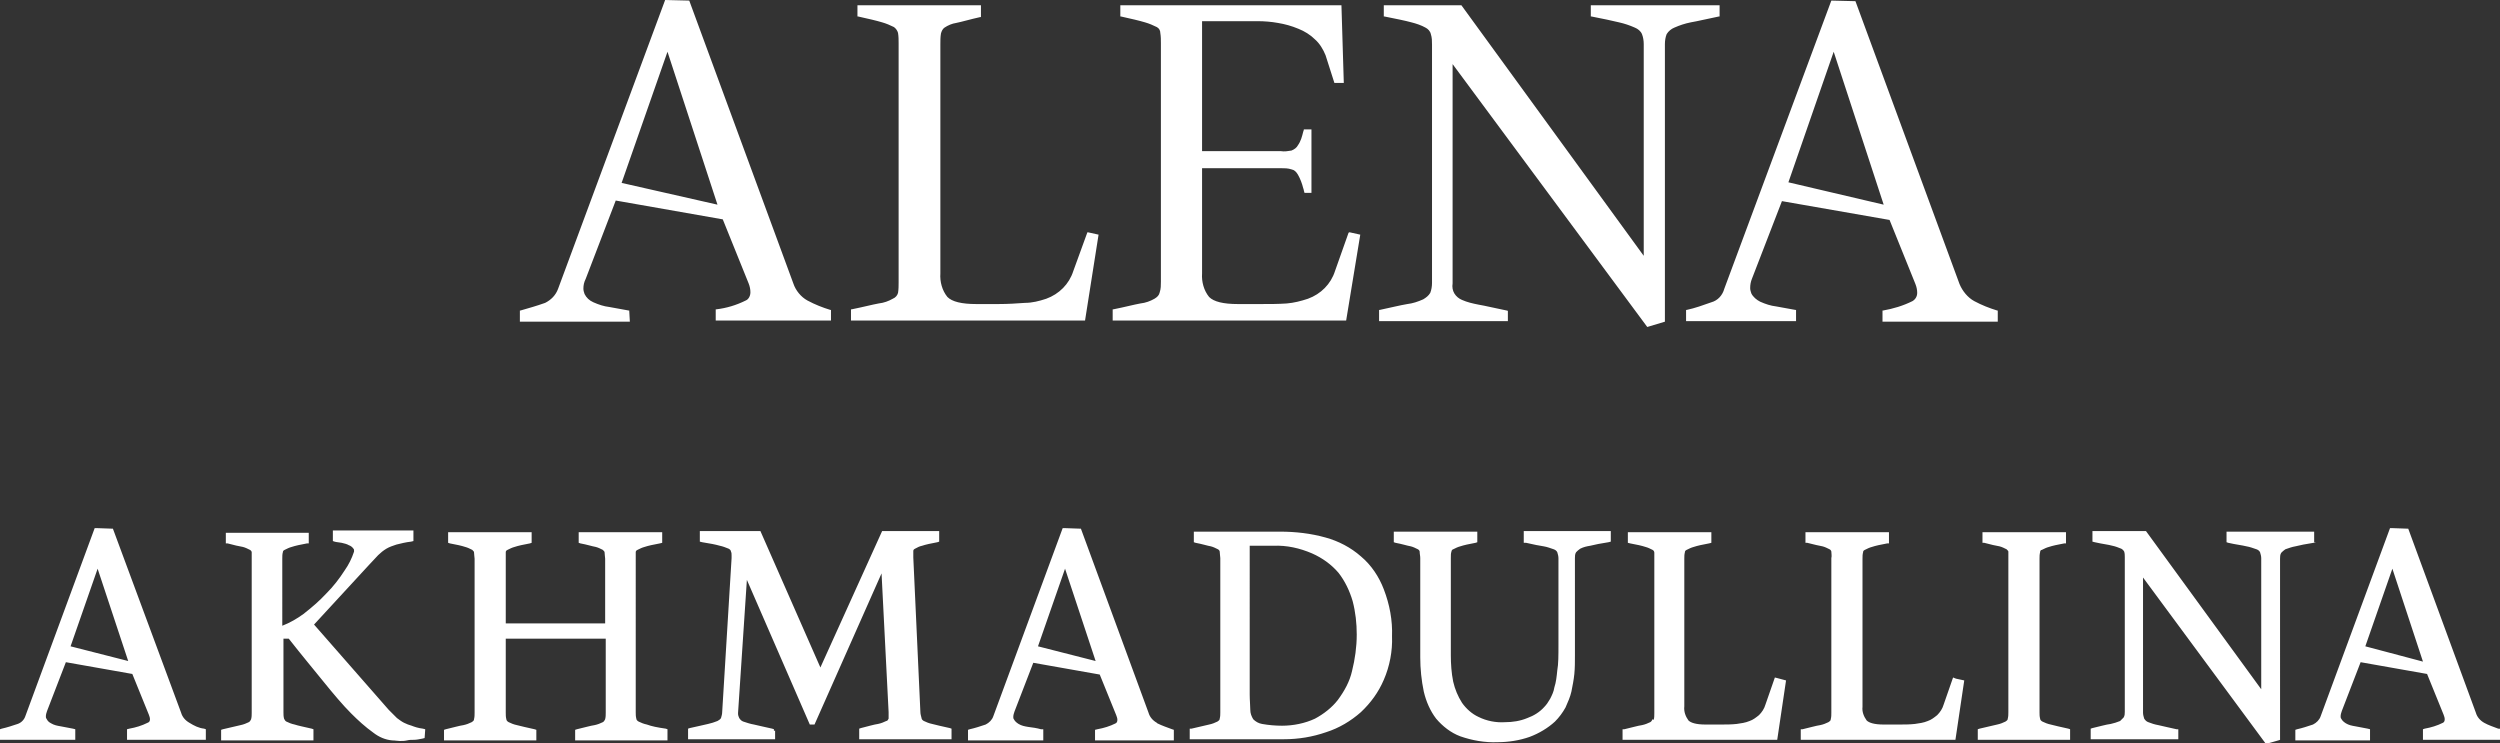<?xml version="1.0" encoding="UTF-8"?> <!-- Generator: Adobe Illustrator 24.1.2, SVG Export Plug-In . SVG Version: 6.00 Build 0) --> <svg xmlns="http://www.w3.org/2000/svg" xmlns:xlink="http://www.w3.org/1999/xlink" id="Layer_1" x="0px" y="0px" viewBox="0 0 425.1 126.4" style="enable-background:new 0 0 425.1 126.4;" xml:space="preserve"><rect x="0" y="0" width="425.1" height="126.4" fill="#333333" stroke="none"/> <style type="text/css"> .st0{fill:#FFFFFF;} </style> <g id="Layer_1-2"> <path class="st0" d="M291,51.4c-1.4,0.5-2.8,1-4.2,1.3h-0.1v1.9h18.7v-1.9h-0.1c-1.1-0.2-2.2-0.4-3.3-0.6c-0.9-0.1-1.8-0.4-2.7-0.8 c-0.6-0.3-1.2-0.8-1.5-1.4c-0.1-0.3-0.2-0.6-0.2-0.9c0-0.6,0.1-1.1,0.3-1.6l5.1-13.2l18.3,3.2l4.4,10.9c0.2,0.5,0.3,1,0.3,1.5 c0,0.6-0.3,1.1-0.8,1.4c-1.6,0.8-3.3,1.3-5,1.6h-0.1v1.9h19.6v-1.9h-0.1c-1.3-0.4-2.6-0.9-3.9-1.6c-1.1-0.6-2-1.7-2.5-2.9 L315.5,0.2l-4.1-0.1l-18.2,49C292.9,50.2,292.1,51.1,291,51.4L291,51.4z M231.3,39.9l-1.8-0.4h-0.1l-0.1,0.1l-2.3,6.5 c-0.7,2.2-2.4,3.9-4.6,4.7c-1.2,0.4-2.4,0.7-3.6,0.8c-1.4,0.1-2.9,0.1-4.5,0.1h-3.8c-2.5,0-4.1-0.4-4.9-1.2c-0.9-1.1-1.3-2.6-1.2-4 V28.6h13.4c0.6,0,1.2,0,1.8,0.2c0.5,0.1,0.8,0.4,1.1,0.9c0.4,0.7,0.7,1.5,0.9,2.3c0.1,0.2,0.1,0.5,0.2,0.7v0.1h1.2V22h-1.3v0.1 c0,0.1-0.1,0.2-0.1,0.3c-0.2,0.8-0.4,1.6-0.9,2.3c-0.2,0.4-0.6,0.7-1.1,0.9c-0.6,0.1-1.2,0.2-1.8,0.1h-13.4V3.6h9.4 c1.2,0,2.4,0.1,3.5,0.3c1.2,0.2,2.3,0.5,3.5,1c1,0.4,2,1,2.8,1.8c0.8,0.7,1.4,1.7,1.8,2.7l1.5,4.7h1.6l-0.4-13.2h-37.6v1.9h0.1 c1.8,0.4,3.1,0.7,4.1,1c0.7,0.2,1.4,0.5,2,0.8c0.4,0.2,0.6,0.6,0.6,1c0.1,0.6,0.1,1.2,0.1,1.8v40.5c0,0.6,0,1.2-0.2,1.8 c-0.1,0.5-0.4,0.8-0.9,1.1c-0.7,0.4-1.5,0.7-2.4,0.8c-1.1,0.2-2.6,0.6-4.6,1h-0.1v1.9h39.7L231.3,39.9L231.3,39.9z M256.3,52.9 v-0.1h-0.1c-2-0.4-3.6-0.8-4.8-1c-1-0.2-1.9-0.4-2.8-0.8c-0.5-0.2-1-0.6-1.3-1.1c-0.3-0.5-0.4-1.1-0.3-1.7V10.9l33.1,44.7l3-0.9 V7.5c0-0.6,0.1-1.2,0.3-1.7c0.3-0.5,0.8-0.9,1.3-1.1c0.9-0.4,1.8-0.7,2.8-0.9c1.2-0.2,2.8-0.6,4.8-1h0.1V0.9h-21.9v1.9h0.1 c2,0.4,3.5,0.7,4.7,1c0.9,0.2,1.8,0.5,2.7,0.9c0.5,0.2,1,0.6,1.2,1.1c0.2,0.5,0.3,1.1,0.3,1.7v36L248.5,0.9h-13.2v1.9h0.1 c2,0.4,3.5,0.7,4.6,1c0.8,0.2,1.7,0.5,2.4,0.9c0.4,0.2,0.8,0.6,0.9,1.1c0.2,0.6,0.2,1.2,0.2,1.8v40.5c0,0.6-0.1,1.2-0.3,1.7 c-0.3,0.5-0.7,0.8-1.2,1.1c-0.9,0.4-1.8,0.7-2.7,0.8c-1.2,0.2-2.8,0.6-4.7,1h-0.1v1.9h21.9v-1.8L256.3,52.9z M186.8,39.9l-1.8-0.4 l-0.1,0l-2.4,6.6c-0.7,2.2-2.4,3.9-4.6,4.7c-1.2,0.4-2.4,0.7-3.6,0.7c-1.4,0.1-2.9,0.2-4.5,0.2h-3.8c-2.5,0-4.1-0.4-4.9-1.2 c-0.9-1.1-1.3-2.6-1.2-4V7.5c0-0.6,0-1.2,0.1-1.8c0.1-0.4,0.3-0.8,0.6-1c0.6-0.4,1.3-0.7,2-0.8c1-0.2,2.3-0.6,4.1-1h0.1v-2h-21v1.9 h0.1c1.8,0.4,3.1,0.7,4.1,1c0.7,0.2,1.4,0.5,2,0.8c0.3,0.2,0.6,0.6,0.7,1c0.1,0.6,0.1,1.2,0.1,1.8v40.6c0,0.6,0,1.2-0.1,1.8 c-0.1,0.4-0.4,0.8-0.9,1c-0.7,0.4-1.5,0.7-2.4,0.8c-1.1,0.2-2.6,0.6-4.6,1h-0.1v1.9h39.8L186.8,39.9L186.8,39.9z M107,52.9v-0.1 h-0.1c-1.1-0.2-2.2-0.4-3.3-0.6c-0.9-0.1-1.8-0.4-2.7-0.8c-0.7-0.3-1.2-0.8-1.5-1.4c-0.1-0.3-0.2-0.6-0.2-0.9 c0-0.6,0.1-1.1,0.4-1.7l5.1-13.3l18.2,3.2l4.4,10.9c0.2,0.5,0.3,1,0.3,1.5c0,0.6-0.3,1.2-0.8,1.4c-1.6,0.8-3.3,1.3-5,1.5h-0.1v1.9 h19.6v-1.8h-0.1c-1.3-0.4-2.6-0.9-3.9-1.6c-1.1-0.6-2-1.7-2.4-2.9L117.2,0.1L113.1,0L94.9,49.1c-0.4,1.1-1.2,1.9-2.2,2.4 c-1.4,0.5-2.8,0.9-4.2,1.3h-0.1v1.9h18.7L107,52.9z M113.5,8.8l8.5,26l-16.3-3.7L113.5,8.8z M311.8,8.8l8.5,26L304.1,31L311.8,8.8z M32.2,122.9c-0.7-0.4-1.2-1-1.4-1.7L19.2,89.9l-2.8-0.1h-0.3l-11.8,32c-0.2,0.6-0.7,1.1-1.3,1.3c-0.9,0.3-1.8,0.6-2.7,0.8L0,124 v1.8h12.8V124l-0.4-0.1c-0.7-0.1-1.4-0.3-2.1-0.4c-0.6-0.1-1.1-0.2-1.6-0.5c-0.4-0.2-0.6-0.4-0.8-0.8c-0.1-0.1-0.1-0.3-0.1-0.4 c0-0.3,0.1-0.6,0.2-0.9l3.2-8.3l11.3,2l2.8,6.9c0.1,0.3,0.2,0.5,0.2,0.8c0,0.3-0.1,0.5-0.4,0.6c-1,0.5-2,0.8-3.1,1l-0.4,0.1v1.8H35 v-1.8l-0.3-0.1C33.8,123.8,33,123.4,32.2,122.9L32.2,122.9z M393.5,92.2v-1.8h-14.9v1.8l0.3,0.1c1.3,0.3,2.3,0.4,3.1,0.6 c0.6,0.1,1.1,0.3,1.7,0.5c0.3,0.1,0.5,0.3,0.6,0.5c0.1,0.3,0.2,0.7,0.2,1v22.3l-19.6-26.9h-9.1v1.8l0.4,0.1c1.3,0.3,2.3,0.4,3,0.6 c0.5,0.1,1,0.3,1.5,0.5c0.2,0.1,0.4,0.3,0.5,0.5c0.1,0.3,0.1,0.7,0.1,1v26.2c0,0.3,0,0.7-0.2,1c-0.2,0.2-0.4,0.4-0.6,0.6 c-0.5,0.2-1.1,0.4-1.6,0.5c-0.8,0.1-1.8,0.4-3.1,0.7l-0.3,0.1v1.8h14.9V124h-0.3c-1.3-0.3-2.3-0.5-3.1-0.7 c-0.6-0.1-1.2-0.3-1.7-0.5c-0.3-0.1-0.5-0.3-0.7-0.6c-0.1-0.3-0.2-0.7-0.2-1V98.2l20.9,28.3l2.1-0.6l0.3-0.1V95c0-0.3,0-0.7,0.2-1 c0.2-0.2,0.4-0.4,0.7-0.6c0.6-0.2,1.1-0.4,1.7-0.5c0.8-0.2,1.8-0.4,3.1-0.6l0.4-0.1L393.5,92.2z M348.7,123.2 c-0.5-0.1-1-0.3-1.4-0.5c-0.2-0.1-0.4-0.3-0.4-0.5c-0.1-0.4-0.1-0.7-0.1-1.1V95c0-0.4,0-0.7,0.1-1.1c0-0.2,0.1-0.4,0.3-0.4 c0.4-0.2,0.8-0.4,1.2-0.5c0.6-0.2,1.5-0.4,2.6-0.6h0.3v-1.9h-14.2v1.8h0.3c1.1,0.3,2,0.5,2.6,0.6c0.4,0.1,0.8,0.3,1.2,0.5 c0.2,0.2,0.3,0.3,0.3,0.4s0,0.7,0,1.1v26.2c0,0.4,0,0.7-0.1,1.1c0,0.2-0.1,0.3-0.4,0.5c-0.4,0.2-0.9,0.4-1.4,0.5l-3,0.7l-0.3,0.1 v1.8H352V124l-0.3-0.1C350.4,123.6,349.4,123.4,348.7,123.2L348.7,123.2z M332.1,115.2l-1.6,4.6c-0.2,0.7-0.6,1.3-1.1,1.8 c-0.5,0.4-1,0.8-1.6,1c-0.7,0.3-1.5,0.4-2.2,0.5c-0.9,0.1-1.8,0.1-2.9,0.1h-2.4c-1.6,0-2.5-0.3-2.9-0.7c-0.5-0.7-0.8-1.5-0.7-2.3 V95c0-0.4,0-0.7,0.1-1.1c0-0.2,0.1-0.3,0.3-0.4c0.4-0.2,0.8-0.4,1.2-0.5c0.6-0.2,1.5-0.4,2.6-0.6h0.3v-1.9h-14.2v1.8h0.3 c1.2,0.3,2,0.5,2.6,0.6c0.4,0.1,0.8,0.3,1.2,0.5c0.2,0.1,0.3,0.3,0.3,0.4c0,0.4,0.1,0.7,0,1.1v26.3c0,0.4,0,0.7-0.1,1.1 c0,0.2-0.1,0.3-0.4,0.5c-0.4,0.2-0.9,0.4-1.4,0.5c-0.7,0.1-1.7,0.4-3,0.7h-0.3v1.8h26.3l1.5-10.1l-1.4-0.3L332.1,115.2L332.1,115.2 z M281,122.3c-0.1,0.2-0.2,0.4-0.4,0.5c-0.4,0.2-0.9,0.4-1.4,0.5c-0.7,0.1-1.7,0.4-3,0.7h-0.3v1.8h26.3l1.5-10.1l-1.5-0.4l-0.4-0.1 l-1.6,4.6c-0.2,0.7-0.6,1.3-1.1,1.8c-0.5,0.4-1,0.8-1.6,1c-0.7,0.3-1.5,0.4-2.2,0.5c-0.9,0.1-1.8,0.1-2.9,0.1H290 c-1.6,0-2.5-0.3-2.9-0.7c-0.5-0.7-0.8-1.5-0.7-2.4V95c0-0.4,0-0.7,0.1-1.1c0-0.2,0.1-0.3,0.3-0.4c0.4-0.2,0.8-0.4,1.2-0.5 c0.6-0.2,1.5-0.4,2.6-0.6l0.4-0.1v-1.8h-14.2v1.8l0.4,0.1c1.1,0.2,2,0.4,2.6,0.6c0.4,0.1,0.8,0.3,1.2,0.5c0.2,0.1,0.3,0.3,0.3,0.5 c0,0.3,0,0.7,0,1.1v26.2c0,0.4,0,0.7-0.1,1.1L281,122.3z M259.1,91.9v0.4h0.4c1.3,0.3,2.3,0.5,3,0.6c0.6,0.1,1.1,0.3,1.7,0.5 c0.3,0.1,0.5,0.3,0.6,0.5c0.1,0.3,0.2,0.7,0.2,1v14.8c0,1.7,0,3.2-0.2,4.3c-0.1,1-0.2,2-0.5,2.9c-0.1,0.7-0.4,1.3-0.7,1.9 c-0.3,0.5-0.6,1-1,1.4c-0.8,0.9-1.8,1.5-2.9,1.9c-1.2,0.5-2.5,0.7-3.8,0.7c-1.5,0.1-3.1-0.2-4.5-0.9c-1.1-0.5-2.1-1.4-2.8-2.4 c-0.7-1.1-1.2-2.3-1.5-3.6c-0.3-1.5-0.4-3-0.4-4.5V94.9c0-0.5,0-0.8,0.1-1.1c0-0.2,0.2-0.4,0.3-0.4c0.4-0.2,0.8-0.4,1.2-0.5 c0.6-0.2,1.5-0.4,2.6-0.6l0.3-0.1v-1.8H237v1.8l0.3,0.1c1.1,0.2,2,0.5,2.6,0.6c0.4,0.1,0.8,0.3,1.2,0.5c0.2,0.1,0.3,0.3,0.3,0.4 c0,0.4,0.1,0.7,0.1,1.1v16.9c0,1.9,0.2,3.9,0.6,5.8c0.4,1.7,1.1,3.3,2.1,4.6c1.1,1.3,2.5,2.4,4.1,3c2,0.7,4.2,1.1,6.4,1 c1.8,0,3.7-0.3,5.4-0.9c1.6-0.6,3.1-1.5,4.3-2.6c0.7-0.7,1.3-1.5,1.8-2.4c0.4-0.9,0.8-1.8,1-2.7c0.2-1,0.4-2,0.5-3 c0.1-1,0.1-2.1,0.1-3.2V94.9c0-0.3,0-0.7,0.2-1c0.2-0.2,0.4-0.4,0.7-0.6c0.6-0.3,1.1-0.4,1.7-0.5c0.8-0.2,1.8-0.4,3.1-0.6l0.4-0.1 v-1.8h-14.8L259.1,91.9L259.1,91.9z M217.7,90.4H203v1.8l0.3,0.1c1.1,0.2,2,0.5,2.6,0.6c0.4,0.1,0.8,0.3,1.2,0.5 c0.2,0.1,0.3,0.3,0.3,0.4c0,0.4,0.1,0.8,0.1,1.1v26.2c0,0.4,0,0.7-0.1,1.1c0,0.2-0.1,0.3-0.4,0.5c-0.4,0.2-0.9,0.4-1.4,0.5l-3,0.7 h-0.3v1.8h16c2.5,0,4.9-0.4,7.2-1.2c2.2-0.7,4.2-1.9,5.9-3.4c1.7-1.6,3-3.4,3.9-5.5c1-2.3,1.5-4.9,1.4-7.4c0.1-2.7-0.4-5.4-1.4-8 c-0.8-2.1-2.1-4.1-3.9-5.6c-1.7-1.5-3.8-2.6-6-3.2c-2.5-0.7-5.1-1-7.8-1L217.7,90.4z M227.6,97.4c1.1,1.4,1.9,3.1,2.4,4.8 c0.5,1.9,0.7,3.8,0.7,5.7c0,2.1-0.3,4.2-0.8,6.2c-0.4,1.8-1.3,3.4-2.4,4.9c-1,1.3-2.4,2.4-3.9,3.2c-1.7,0.8-3.7,1.2-5.6,1.2 c-1.1,0-2.3-0.1-3.4-0.3c-0.6-0.1-1.1-0.4-1.5-0.8c-0.3-0.5-0.5-1-0.5-1.6c0-0.7-0.1-1.6-0.1-2.6V92.8h4c2.3-0.1,4.5,0.4,6.6,1.3 C224.9,94.9,226.4,96,227.6,97.4L227.6,97.4z M131.6,124.3V124l-0.3-0.1c-1.3-0.3-2.3-0.5-3.1-0.7c-0.6-0.1-1.2-0.3-1.8-0.5 c-0.3-0.1-0.5-0.3-0.7-0.6c-0.1-0.2-0.2-0.5-0.2-0.7v-0.2l1.5-22.6l10.7,24.6h0.8l11.4-25.7l1.2,23.6c0,0.2,0,0.3,0,0.5 c0,0.2,0,0.4,0,0.6c-0.1,0.2-0.2,0.4-0.4,0.4c-0.4,0.2-0.9,0.4-1.4,0.5c-0.7,0.1-1.7,0.4-2.9,0.7l-0.3,0.1v1.8h15.7v-1.8l-0.3-0.1 c-1.3-0.3-2.3-0.5-3-0.7c-0.5-0.1-1-0.3-1.4-0.5c-0.2-0.1-0.4-0.3-0.4-0.5c-0.1-0.4-0.2-0.7-0.2-1.1l-1.2-26.2c0-0.3,0-0.5,0-0.8 v-0.3c0-0.2,0.1-0.3,0.3-0.4c0.4-0.2,0.7-0.4,1.2-0.5c0.6-0.2,1.5-0.4,2.6-0.6l0.3-0.1v-1.8h-9.7l-10.5,23.2l-10.2-23.2h-10.3v1.8 l0.4,0.1c1.3,0.2,2.3,0.4,3,0.6c0.5,0.1,1,0.3,1.5,0.5c0.2,0.1,0.4,0.3,0.4,0.5c0.1,0.2,0.1,0.4,0.1,0.7v0.4l-1.6,26.2 c0,0.3-0.1,0.7-0.2,1c-0.1,0.2-0.4,0.4-0.6,0.5c-0.5,0.2-1.1,0.4-1.6,0.5c-0.8,0.2-1.8,0.4-3.1,0.7l-0.3,0.1v1.8h14.8v-1.5 L131.6,124.3z M110,123.2c-0.5-0.1-1-0.3-1.4-0.5c-0.2-0.1-0.4-0.3-0.4-0.5c-0.1-0.4-0.1-0.7-0.1-1.1V95c0-0.4,0-0.8,0-1.1 c0-0.2,0.1-0.3,0.3-0.4c0.4-0.2,0.8-0.4,1.2-0.5c0.6-0.2,1.5-0.4,2.6-0.6l0.4-0.1v-1.8H98.4v1.8l0.3,0.1c1.1,0.2,2,0.5,2.6,0.6 c0.4,0.1,0.8,0.3,1.2,0.5c0.2,0.2,0.3,0.3,0.3,0.4c0,0.4,0.1,0.8,0.1,1.1v11H86V95c0-0.4,0-0.7,0-1.1c0-0.2,0.1-0.3,0.3-0.4 c0.4-0.2,0.8-0.4,1.2-0.5c0.6-0.2,1.5-0.4,2.6-0.6l0.3-0.1v-1.8H76.2v1.8l0.3,0.1c1.1,0.2,2,0.4,2.6,0.6c0.4,0.1,0.8,0.3,1.2,0.5 c0.2,0.2,0.3,0.3,0.3,0.4c0,0.4,0.1,0.8,0.1,1.1v26.2c0,0.4,0,0.7-0.1,1.1c0,0.2-0.1,0.3-0.4,0.5c-0.4,0.2-0.9,0.4-1.4,0.5 c-0.7,0.1-1.7,0.4-3,0.7l-0.3,0.1v1.8h15.7v-1.8l-0.3-0.1c-1.3-0.3-2.3-0.5-3-0.7c-0.5-0.1-1-0.3-1.4-0.5c-0.2-0.1-0.4-0.3-0.4-0.5 c-0.1-0.4-0.1-0.7-0.1-1.1v-12.6h17v12.6c0,0.4,0,0.7-0.1,1.1c-0.1,0.2-0.2,0.4-0.4,0.5c-0.4,0.2-0.9,0.4-1.4,0.5 c-0.7,0.1-1.7,0.4-3,0.7l-0.3,0.1v1.8h15.7V124l-0.3-0.1C111.8,123.7,110.8,123.5,110,123.2L110,123.2z M70,123.4 c-0.4-0.1-0.9-0.3-1.3-0.5c-0.4-0.2-0.8-0.5-1.2-0.8c-0.4-0.4-0.8-0.8-1.4-1.4l-12.7-14.5l9.4-10.2l1.5-1.6 c0.4-0.4,0.9-0.8,1.4-1.1c0.5-0.3,1.1-0.5,1.7-0.7c0.8-0.2,1.6-0.4,2.5-0.5l0.4-0.1v-1.8H56.6v1.8l0.3,0.1c0.3,0.1,0.7,0.1,1.2,0.2 c0.4,0.1,0.9,0.2,1.2,0.4c0.3,0.1,0.6,0.3,0.8,0.6c0.1,0.1,0.1,0.2,0.1,0.3c0,0.1,0,0.2,0,0.2c-0.4,1.2-0.9,2.2-1.6,3.2 c-0.9,1.4-1.9,2.7-3.1,3.9c-1.2,1.3-2.5,2.4-3.9,3.5c-1.1,0.8-2.3,1.5-3.6,2V95c0-0.4,0-0.8,0.1-1.1c0-0.2,0.1-0.3,0.3-0.4 c0.4-0.2,0.8-0.4,1.2-0.5c0.6-0.2,1.5-0.4,2.6-0.6h0.3v-1.8H38.4v1.8h0.3c1.1,0.3,2,0.5,2.6,0.6c0.4,0.1,0.8,0.3,1.2,0.5 c0.2,0.1,0.3,0.3,0.3,0.4c0,0.4,0,0.8,0,1.1v26.2c0,0.4,0,0.7-0.1,1.1c-0.1,0.2-0.2,0.4-0.4,0.5c-0.4,0.2-0.9,0.4-1.4,0.5l-3,0.7 l-0.3,0.1v1.8h15.7V124l-0.3-0.1c-1.3-0.3-2.3-0.5-2.9-0.7c-0.5-0.1-1-0.3-1.4-0.5c-0.2-0.1-0.3-0.3-0.4-0.5 c-0.1-0.4-0.1-0.7-0.1-1.1v-12.5h0.9c2.2,2.8,4.2,5.2,5.9,7.3s3.3,4,4.7,5.4c1.2,1.2,2.4,2.3,3.8,3.3c0.9,0.7,2,1.2,3.2,1.3 c0.5,0,0.9,0.1,1.3,0.1s0.8,0,1.2-0.1s0.8-0.1,1.2-0.1s0.9-0.1,1.4-0.2l0.4-0.1l0.1-1.4V124l-0.4-0.1 C71.1,123.8,70.5,123.6,70,123.4L70,123.4z M196.7,122.9c-0.7-0.4-1.2-1-1.4-1.7l-11.5-31.3l-2.8-0.1h-0.3l-11.8,32 c-0.2,0.6-0.7,1.1-1.3,1.4c-0.9,0.3-1.8,0.6-2.7,0.8l-0.3,0.1v1.8h12.8V124H177c-0.7-0.2-1.4-0.3-2.2-0.4c-0.6-0.1-1.1-0.2-1.6-0.5 c-0.3-0.2-0.6-0.4-0.8-0.8c-0.1-0.1-0.1-0.3-0.1-0.4c0-0.3,0.1-0.6,0.2-0.9l3.2-8.3l11.3,2l2.8,6.9c0.1,0.3,0.2,0.5,0.2,0.8 c0,0.3-0.1,0.5-0.3,0.6c-1,0.5-2,0.8-3.1,1l-0.4,0.1v1.8h13.4v-1.8l-0.3-0.1c-0.8-0.3-1.7-0.6-2.5-1L196.7,122.9z M176.5,109.9 l4.6-13.2l5.2,15.7L176.5,109.9L176.5,109.9z M424.8,123.9c-0.8-0.3-1.7-0.6-2.4-1c-0.7-0.4-1.2-1-1.4-1.7l-11.5-31.3l-2.8-0.1 h-0.3l-11.8,32c-0.2,0.6-0.7,1.1-1.3,1.4c-0.9,0.3-1.8,0.6-2.7,0.8l-0.3,0.1v1.8H403V124l-0.4-0.1c-0.7-0.1-1.4-0.3-2.1-0.4 c-0.6-0.1-1.1-0.2-1.6-0.5c-0.3-0.2-0.6-0.4-0.8-0.8c-0.1-0.1-0.1-0.3-0.1-0.4c0-0.3,0.1-0.6,0.2-0.9l3.2-8.3l11.3,2l2.8,6.9 c0.1,0.3,0.2,0.5,0.2,0.8c0,0.3-0.1,0.5-0.3,0.6c-1,0.5-2,0.8-3.1,1l-0.3,0.1v1.8h13.3v-1.8l-0.3-0.1L424.8,123.9z M402.2,109.9 l4.6-13.2l5.2,15.8L402.2,109.9z M12,109.9l4.6-13.2l5.2,15.7L12,109.9z"></path> </g> </svg> 